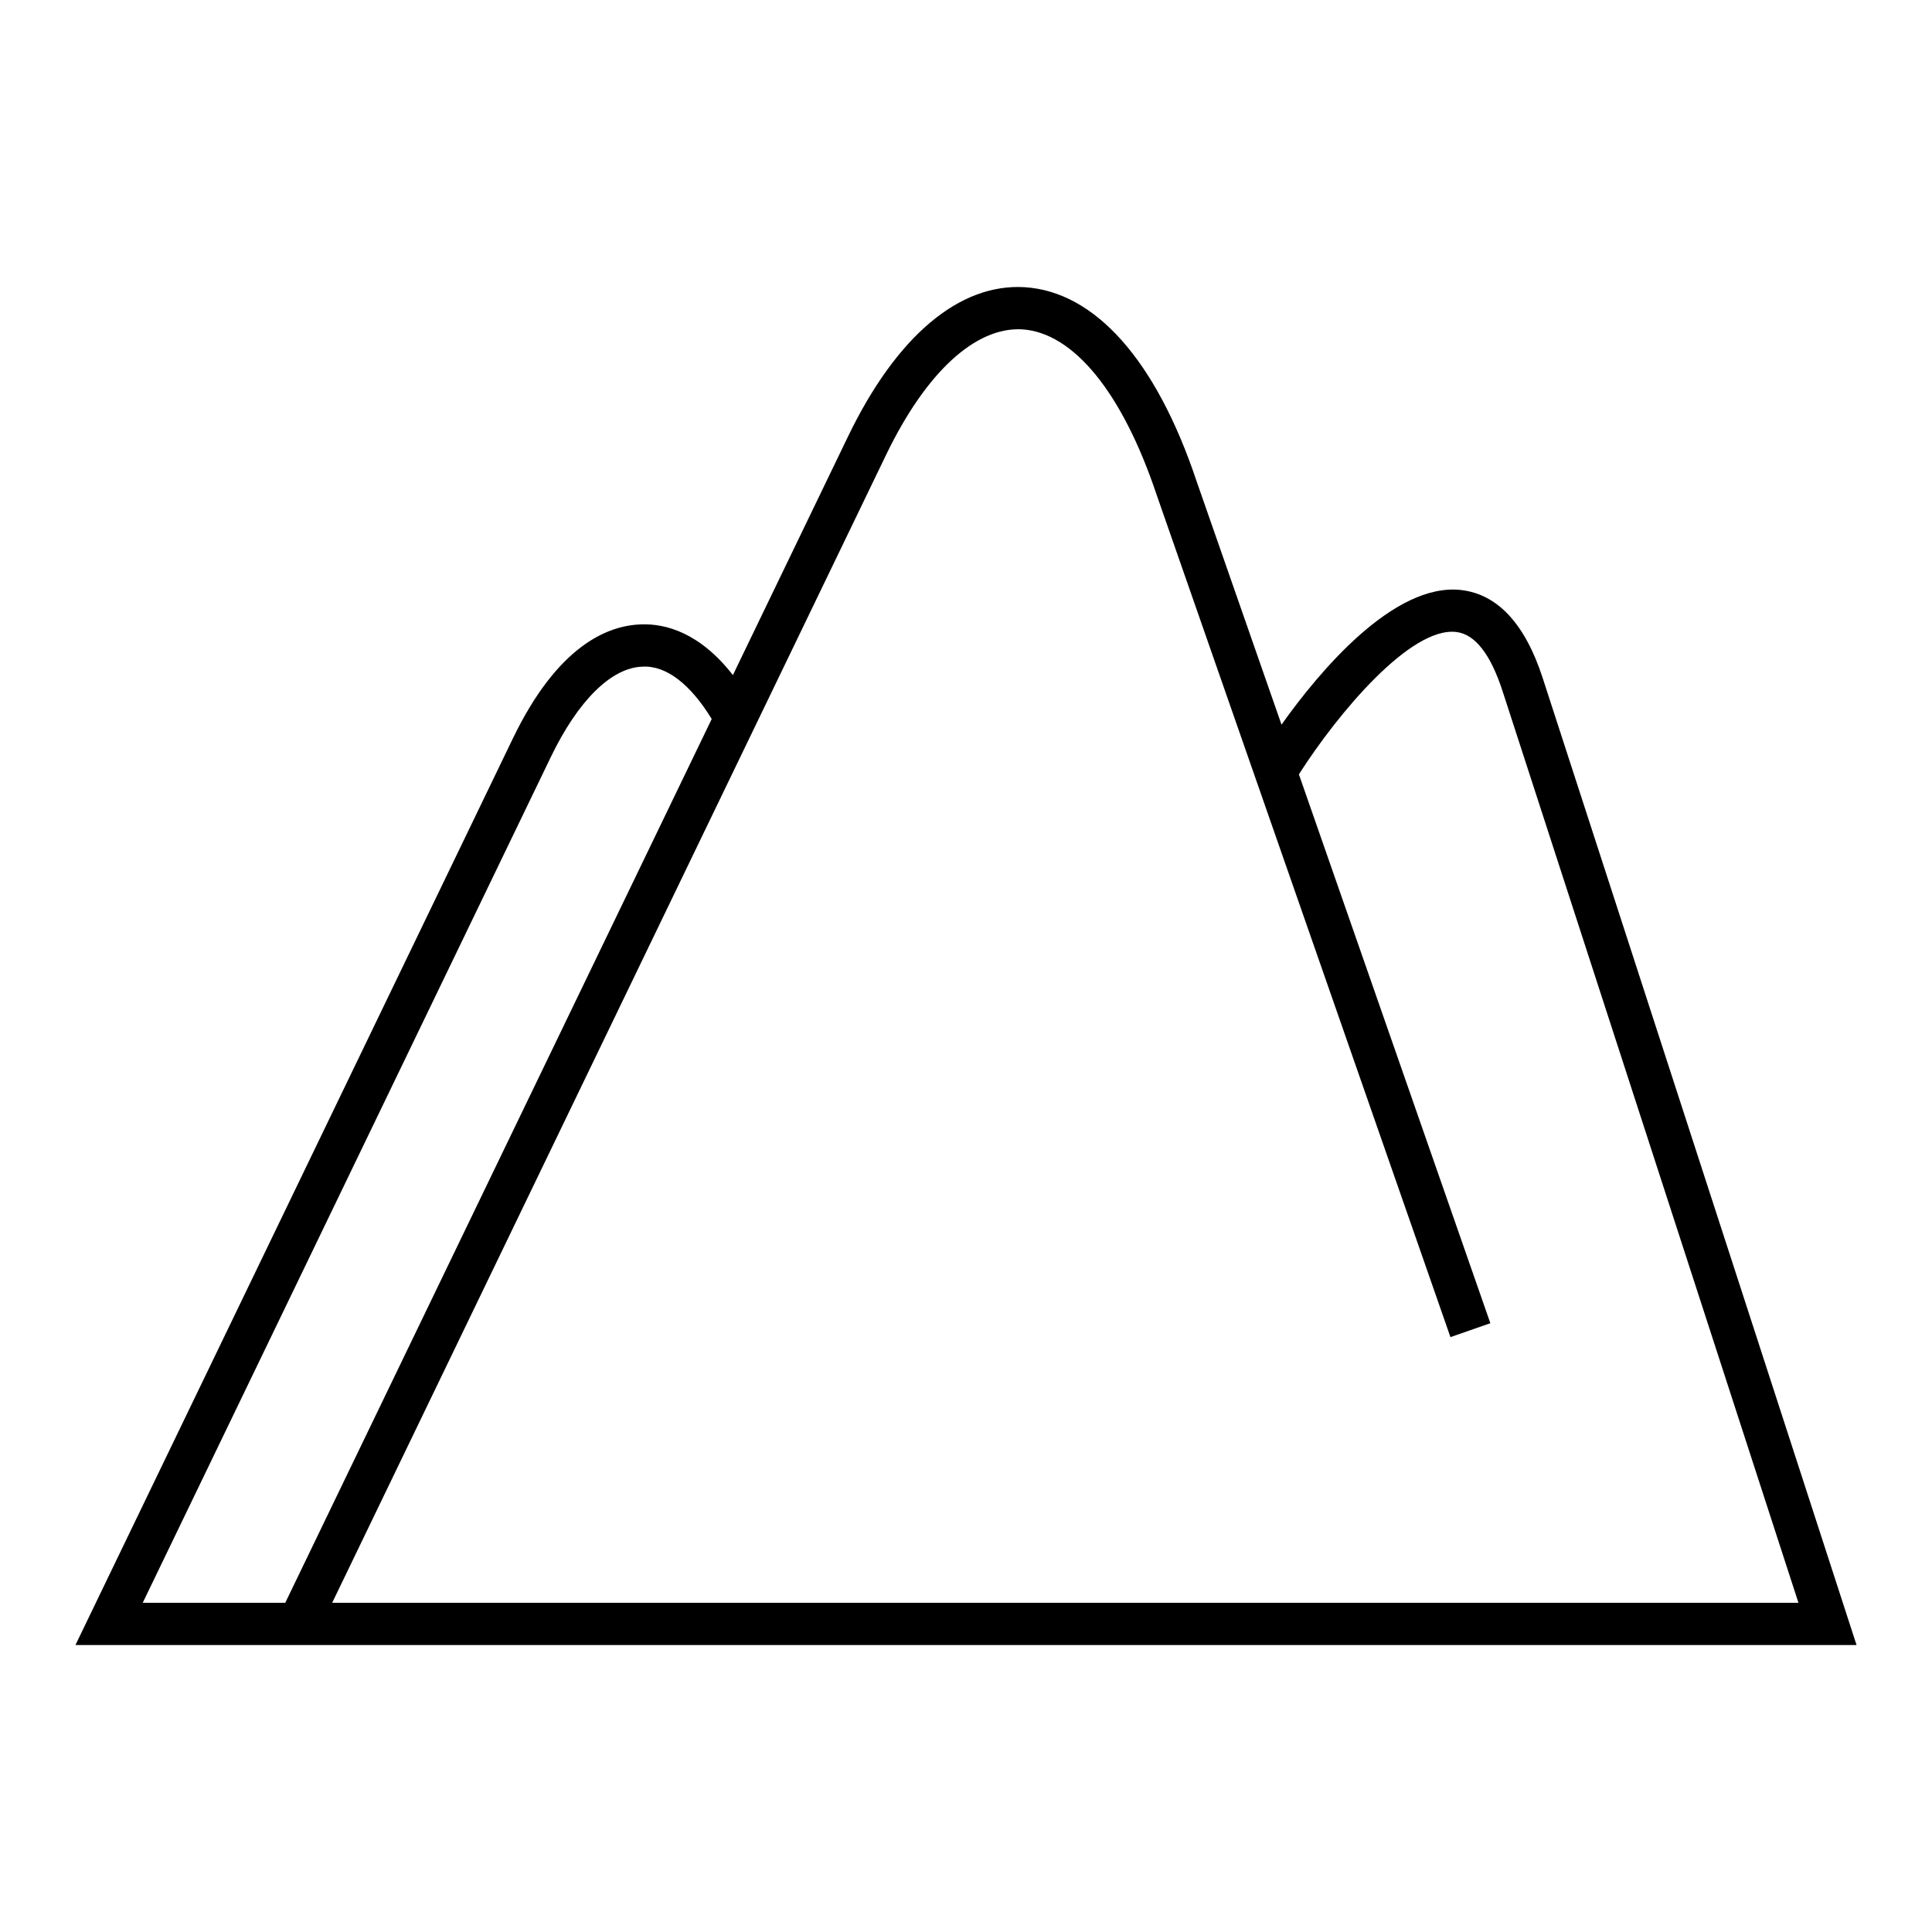 <?xml version="1.0" encoding="UTF-8"?>
<!-- Uploaded to: SVG Repo, www.svgrepo.com, Generator: SVG Repo Mixer Tools -->
<svg fill="#000000" width="800px" height="800px" version="1.1" viewBox="144 144 512 512" xmlns="http://www.w3.org/2000/svg">
 <path d="m531.23 300.36c-17.875-2.019-37.613 21.598-47.617 35.676l-22.555-64.648c-10.68-31.887-26.844-50.094-45.504-51.277-17.305-1.059-33.973 12.949-46.809 39.543l-30.52 63.25c-8.723-11.191-17.75-13.664-24.25-13.434-9 0.246-22.223 5.699-34.07 30.25l-115.91 240.23h472.01l-83.172-256.26c-4.652-14.336-11.918-22.188-21.598-23.324zm-311.63 268.39h-37.773l108.16-224.16c7.227-14.98 16.082-23.695 24.293-23.918 6.309-0.363 12.746 4.731 18.332 13.871zm12.434 0 146.8-304.23c10.57-21.898 23.664-33.91 36.035-33.238 13.609 0.863 26.578 16.77 35.609 43.727l77.906 223.34 10.574-3.684-50.738-145.46c10.355-16.211 29.605-39.184 41.723-37.719 4.941 0.582 9.062 5.856 12.25 15.664l78.414 241.61z"/>
</svg>